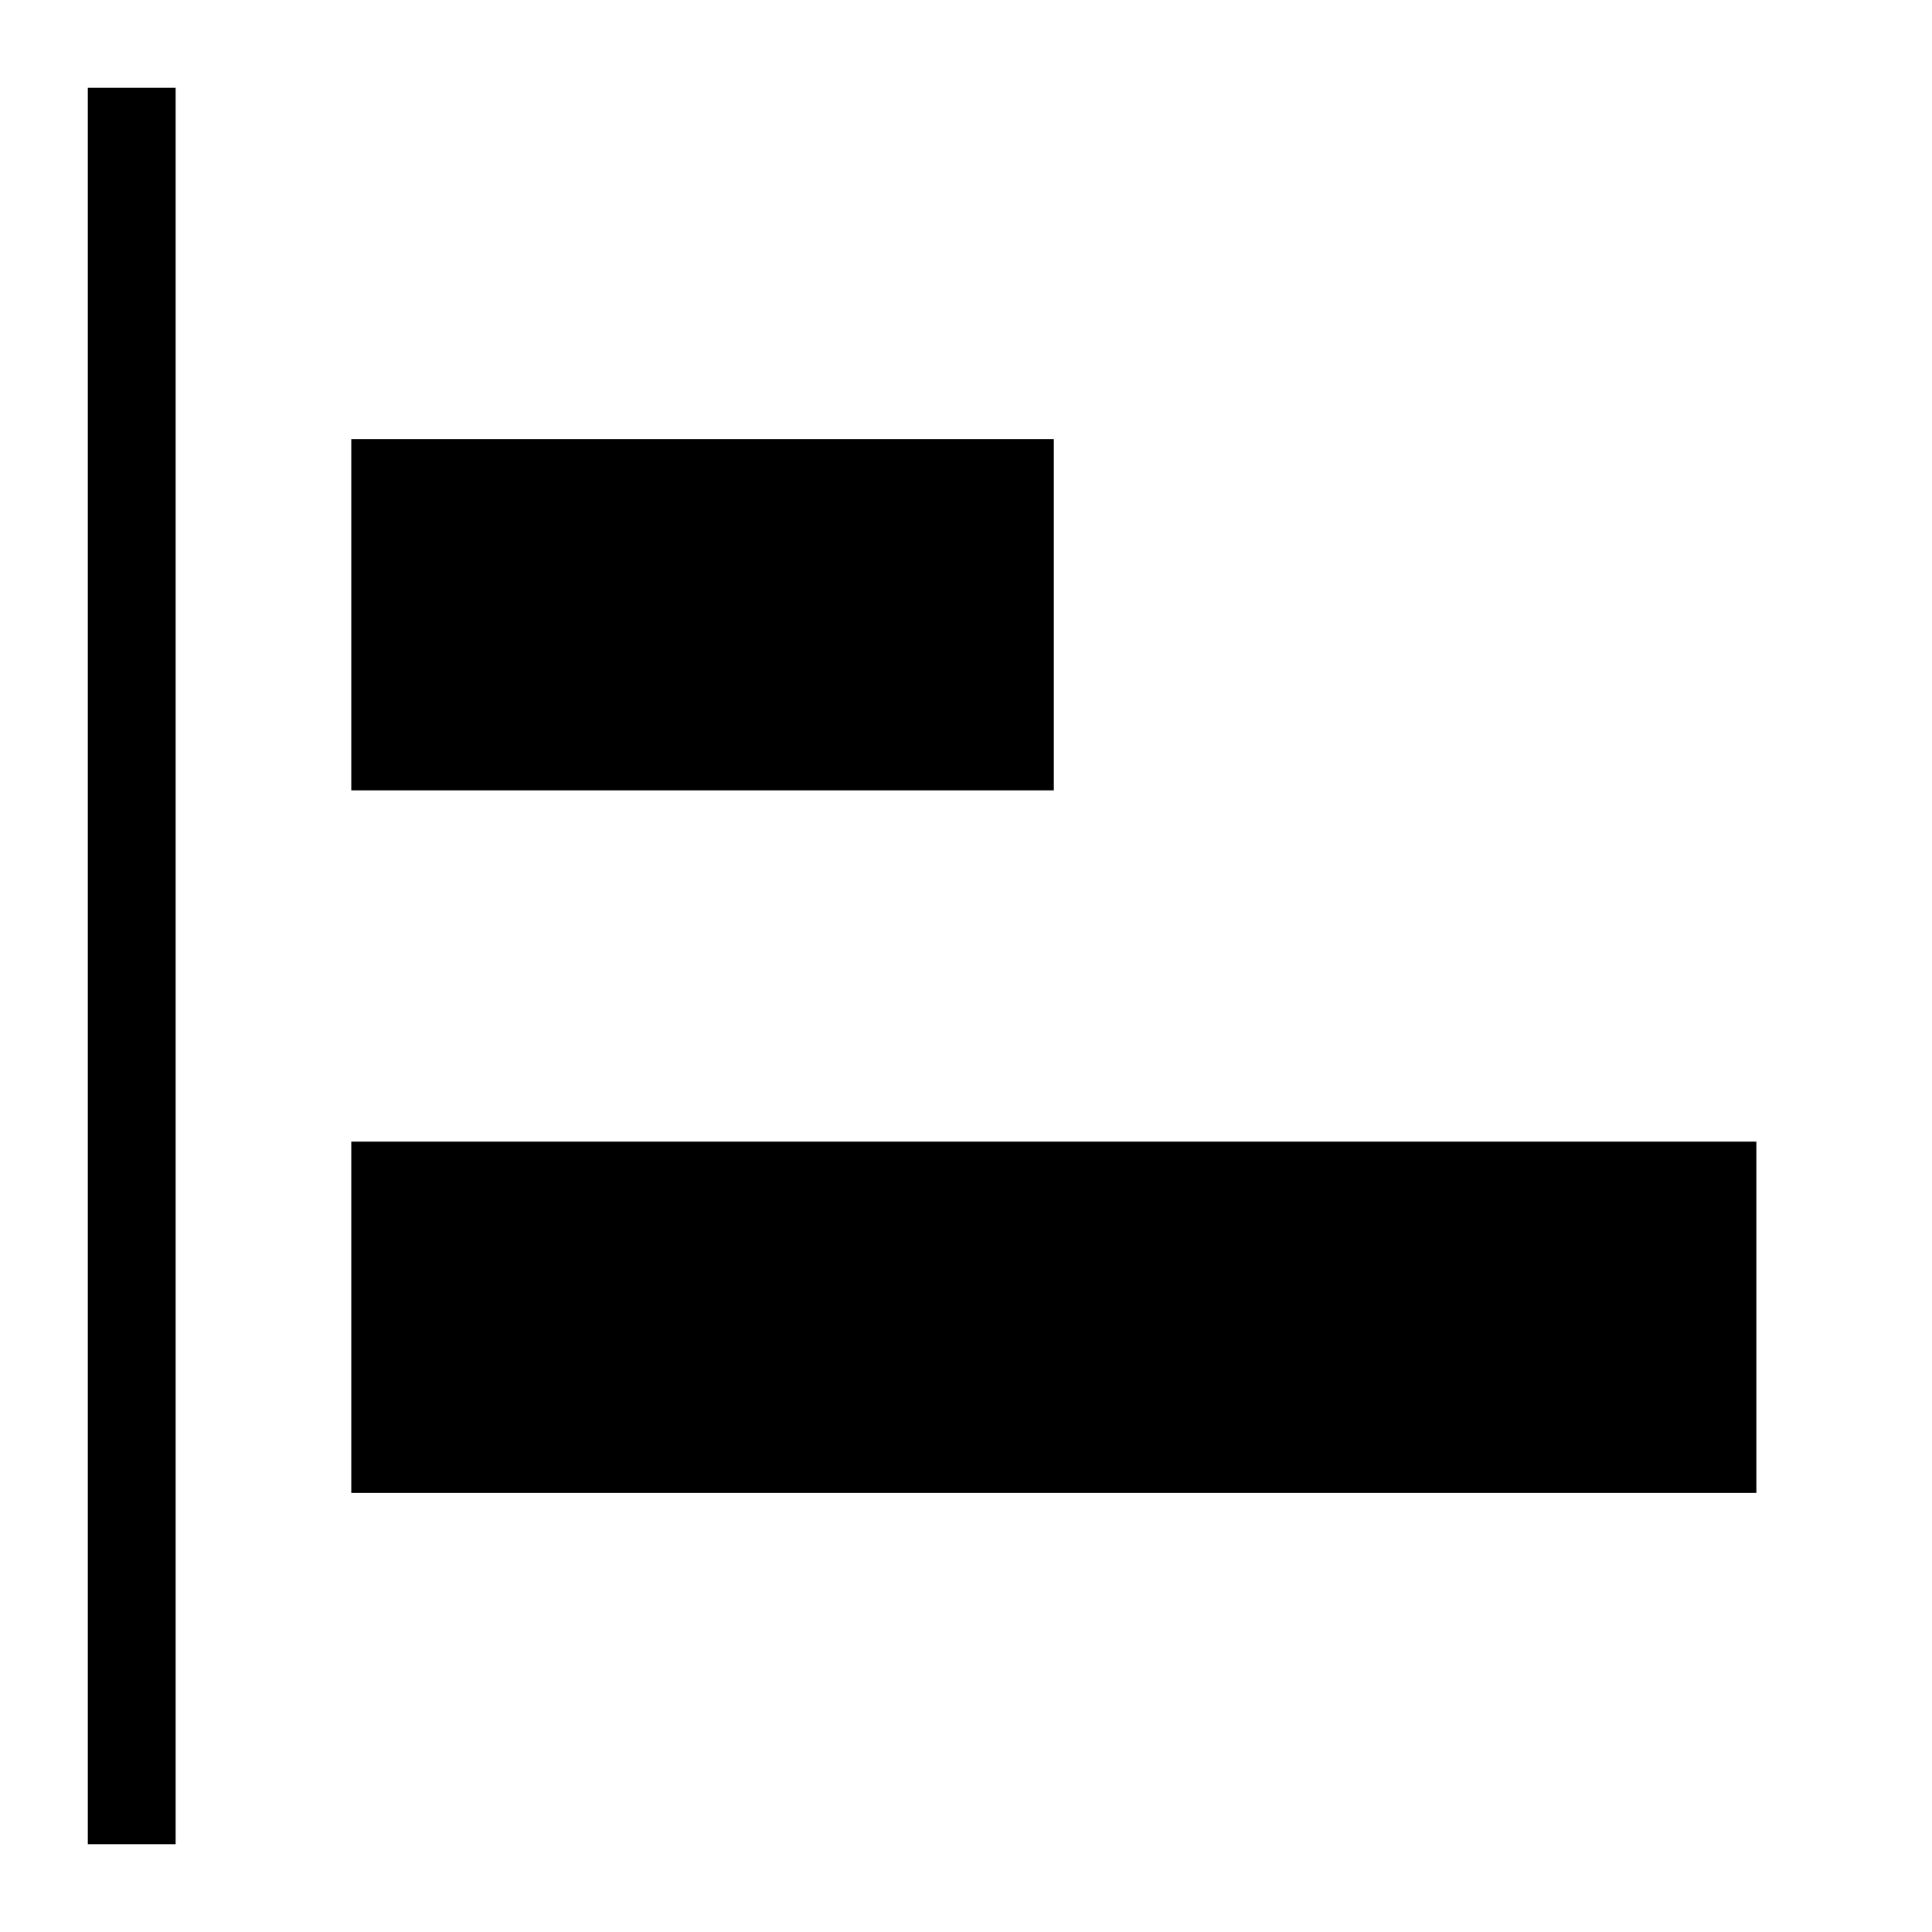 <svg version="1.1" xmlns="http://www.w3.org/2000/svg" xmlns:xlink="http://www.w3.org/1999/xlink" x="0px" y="0px" viewBox="0 0 22 22" style="enable-background:new 0 0 22 22;" xml:space="preserve"><style type="text/css">.st0{fill-rule:evenodd;clip-rule:evenodd;}</style><g><g id="XMLID_35_"><path id="XMLID_36_" class="st0" d="M1,21h1V1H1V21z M4,13v4h16v-4H4z M12,5H4v4h8V5z"/></g></g></svg>